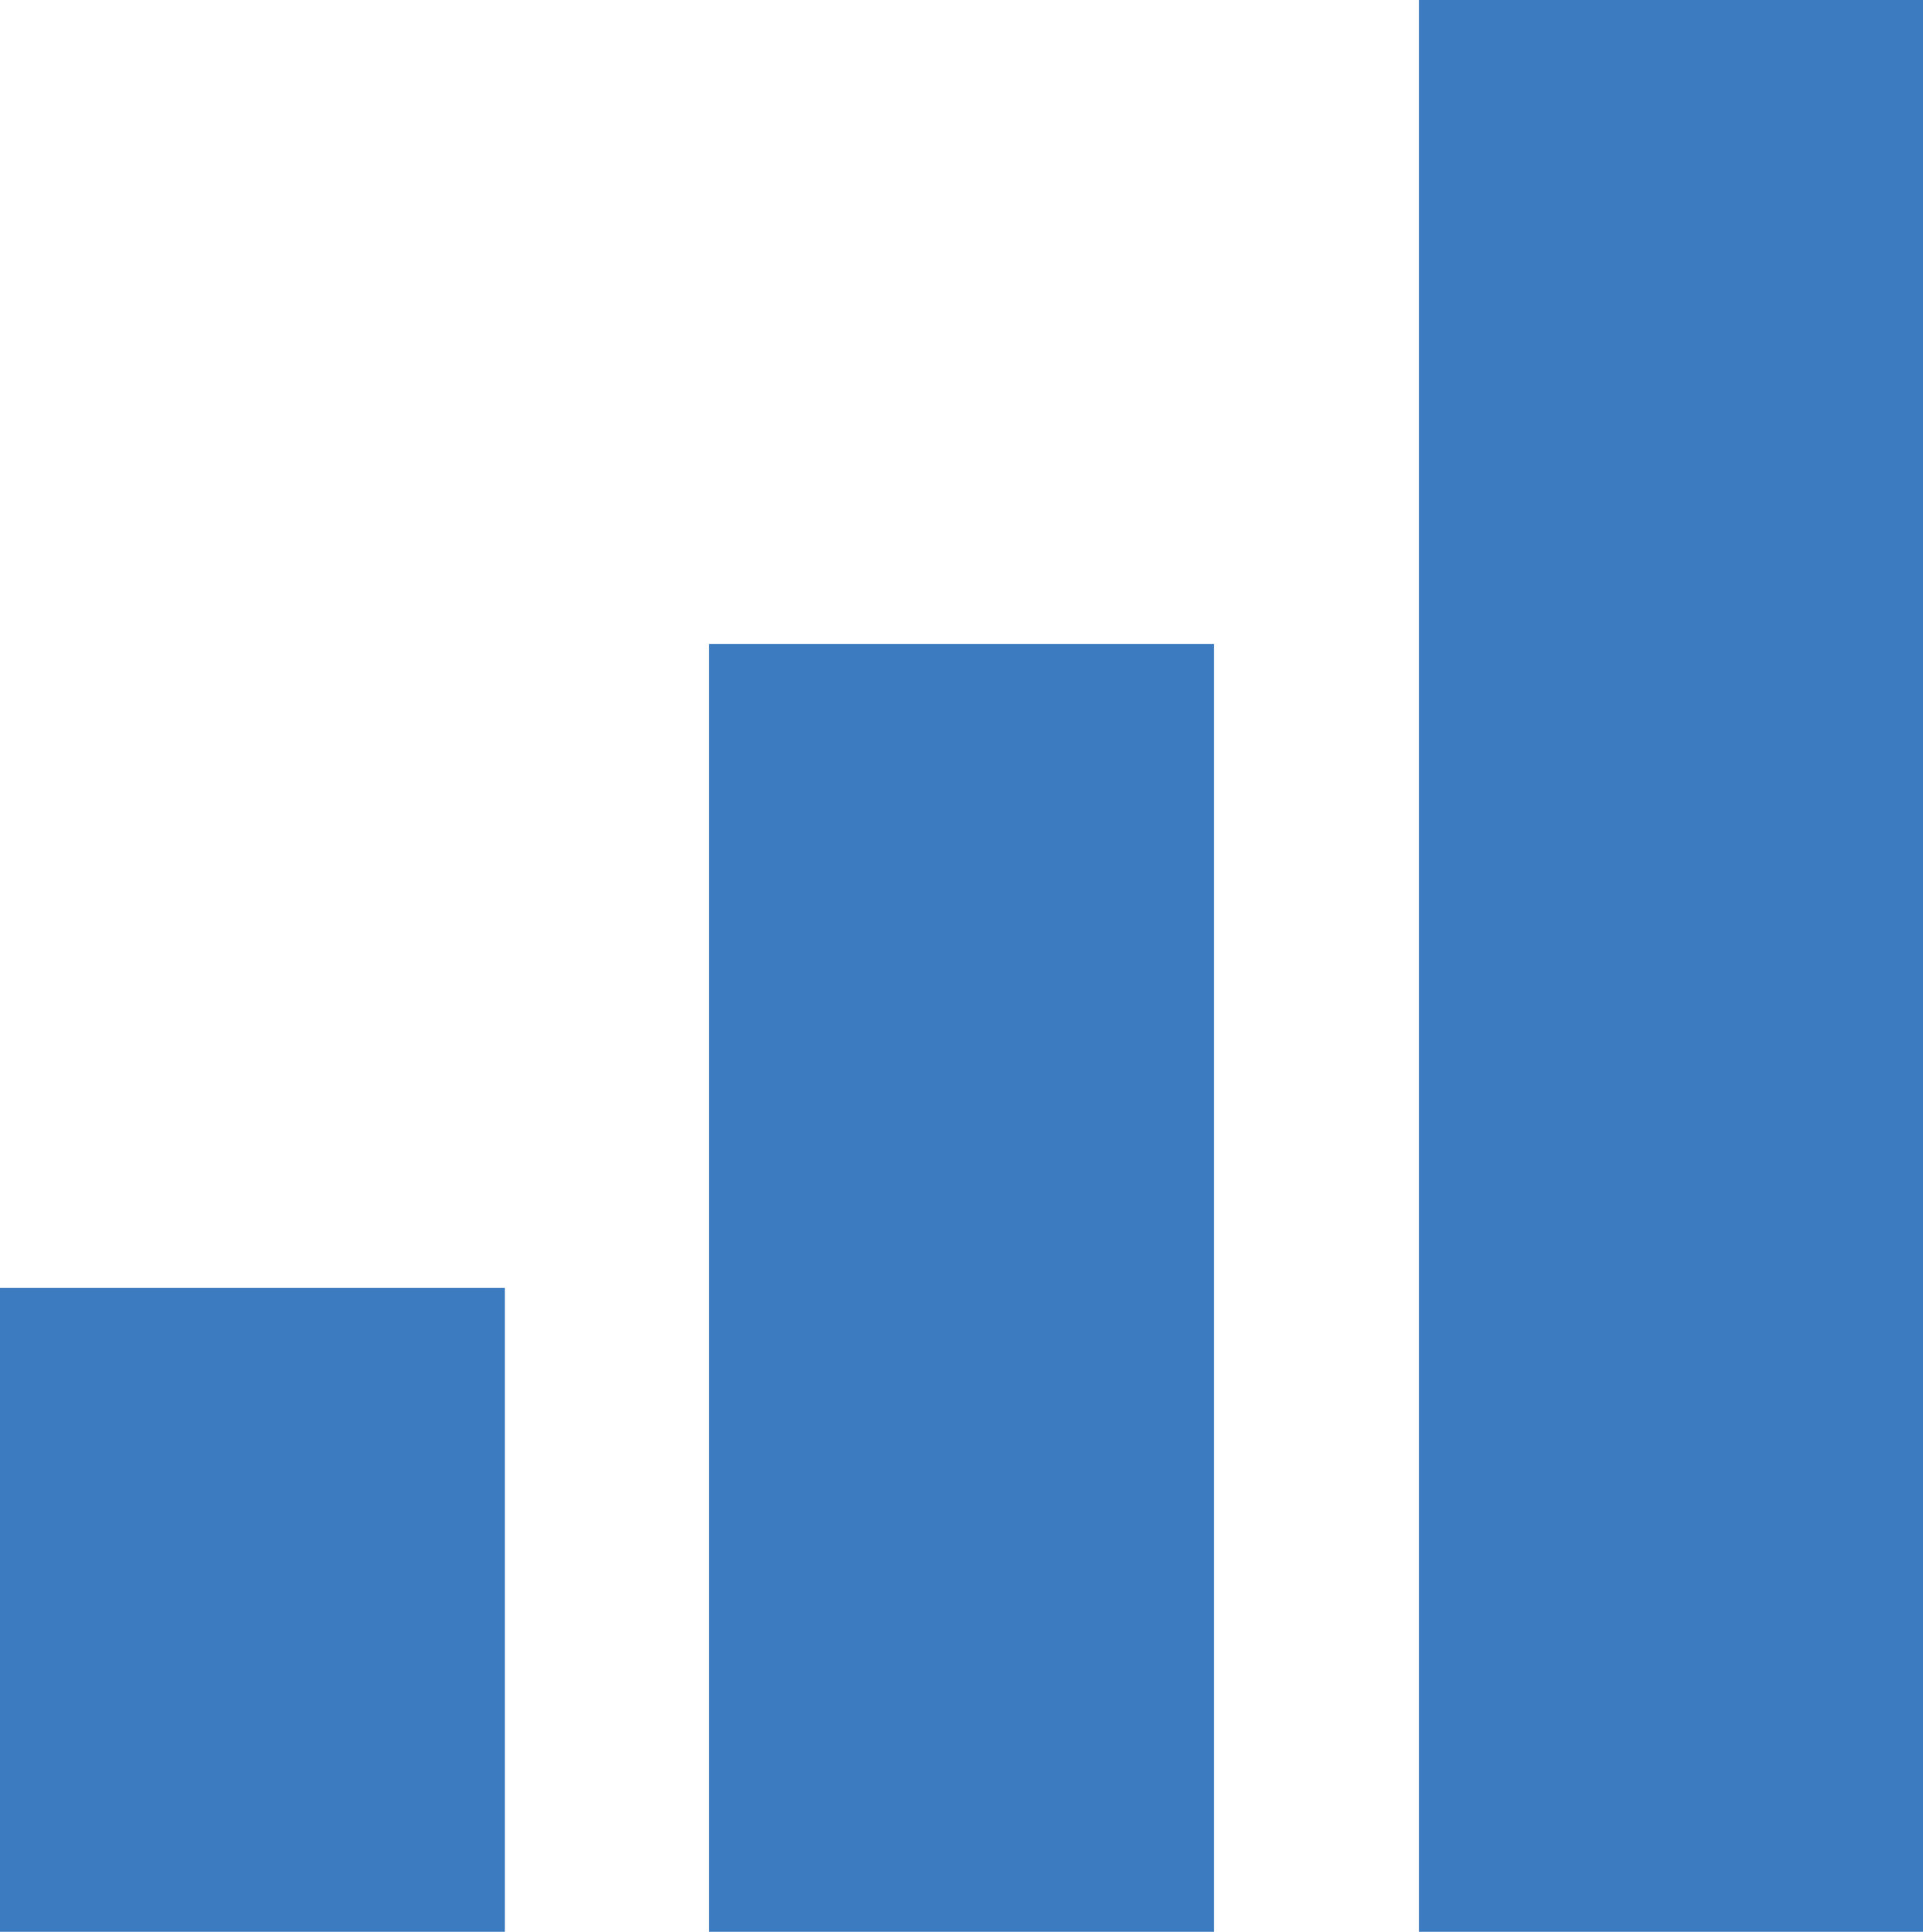 <svg xmlns="http://www.w3.org/2000/svg" viewBox="0 0 20.91 21"><g id="b9d491ad-1121-49bb-8367-7c85e575747f" data-name="Layer 2"><g id="f72903da-b099-496f-9c1b-d81baadd15b5" data-name="Layer 1"><rect y="14" width="5.49" height="7" fill="#3c7bbf"/><rect x="7.71" y="7" width="5.49" height="14" fill="#3c7bbf"/><rect x="15.43" width="5.49" height="21" fill="#3c7bbf"/></g></g></svg>
